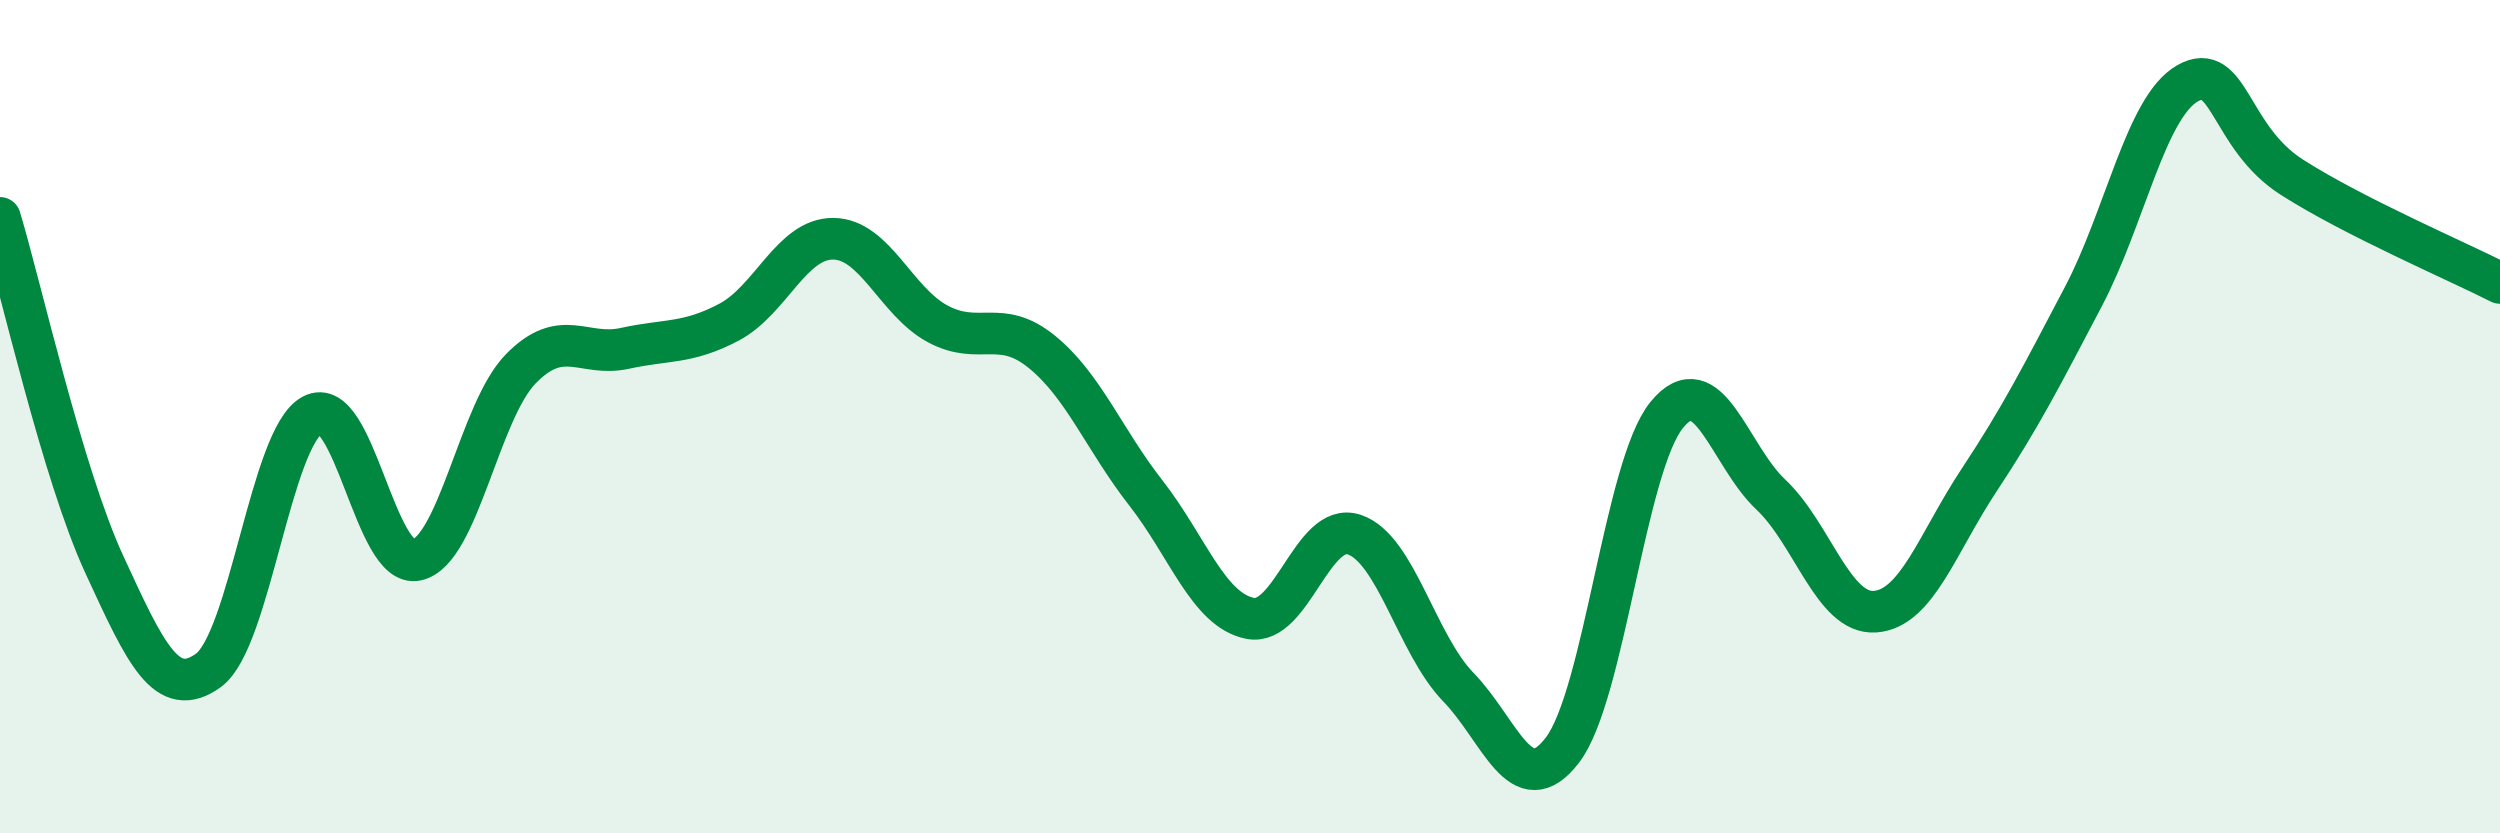 
    <svg width="60" height="20" viewBox="0 0 60 20" xmlns="http://www.w3.org/2000/svg">
      <path
        d="M 0,5.23 C 0.5,6.89 1.5,11.37 2.5,13.54 C 3.5,15.71 4,16.81 5,16.09 C 6,15.37 6.5,10.49 7.5,9.96 C 8.5,9.43 9,13.66 10,13.44 C 11,13.22 11.5,9.87 12.5,8.85 C 13.5,7.83 14,8.58 15,8.36 C 16,8.14 16.5,8.26 17.5,7.73 C 18.5,7.2 19,5.72 20,5.73 C 21,5.74 21.5,7.23 22.5,7.77 C 23.5,8.31 24,7.63 25,8.44 C 26,9.25 26.5,10.55 27.5,11.83 C 28.5,13.11 29,14.64 30,14.84 C 31,15.04 31.5,12.5 32.5,12.83 C 33.5,13.16 34,15.46 35,16.49 C 36,17.52 36.5,19.31 37.5,18 C 38.5,16.69 39,11.19 40,9.96 C 41,8.73 41.5,10.93 42.5,11.87 C 43.5,12.81 44,14.75 45,14.68 C 46,14.61 46.5,13.03 47.5,11.52 C 48.5,10.01 49,9.02 50,7.12 C 51,5.22 51.5,2.57 52.5,2 C 53.5,1.43 53.5,3.29 55,4.25 C 56.5,5.21 59,6.28 60,6.79L60 20L0 20Z"
        fill="#008740"
        opacity="0.1"
        stroke-linecap="round"
        stroke-linejoin="round"
      />
      <path
        d="M 0,5.23 C 0.5,6.89 1.5,11.37 2.5,13.54 C 3.5,15.71 4,16.81 5,16.09 C 6,15.37 6.5,10.49 7.5,9.96 C 8.5,9.43 9,13.66 10,13.44 C 11,13.22 11.5,9.87 12.5,8.85 C 13.5,7.83 14,8.58 15,8.36 C 16,8.14 16.5,8.26 17.5,7.73 C 18.5,7.2 19,5.72 20,5.73 C 21,5.74 21.5,7.23 22.5,7.77 C 23.5,8.31 24,7.63 25,8.44 C 26,9.25 26.5,10.55 27.5,11.83 C 28.5,13.11 29,14.64 30,14.84 C 31,15.04 31.5,12.5 32.5,12.83 C 33.5,13.16 34,15.46 35,16.49 C 36,17.52 36.5,19.31 37.5,18 C 38.5,16.69 39,11.19 40,9.96 C 41,8.73 41.5,10.93 42.5,11.87 C 43.5,12.81 44,14.75 45,14.68 C 46,14.61 46.5,13.03 47.5,11.52 C 48.5,10.01 49,9.02 50,7.12 C 51,5.22 51.5,2.57 52.5,2 C 53.5,1.43 53.5,3.29 55,4.25 C 56.5,5.21 59,6.28 60,6.79"
        stroke="#008740"
        stroke-width="1"
        fill="none"
        stroke-linecap="round"
        stroke-linejoin="round"
      />
    </svg>
  